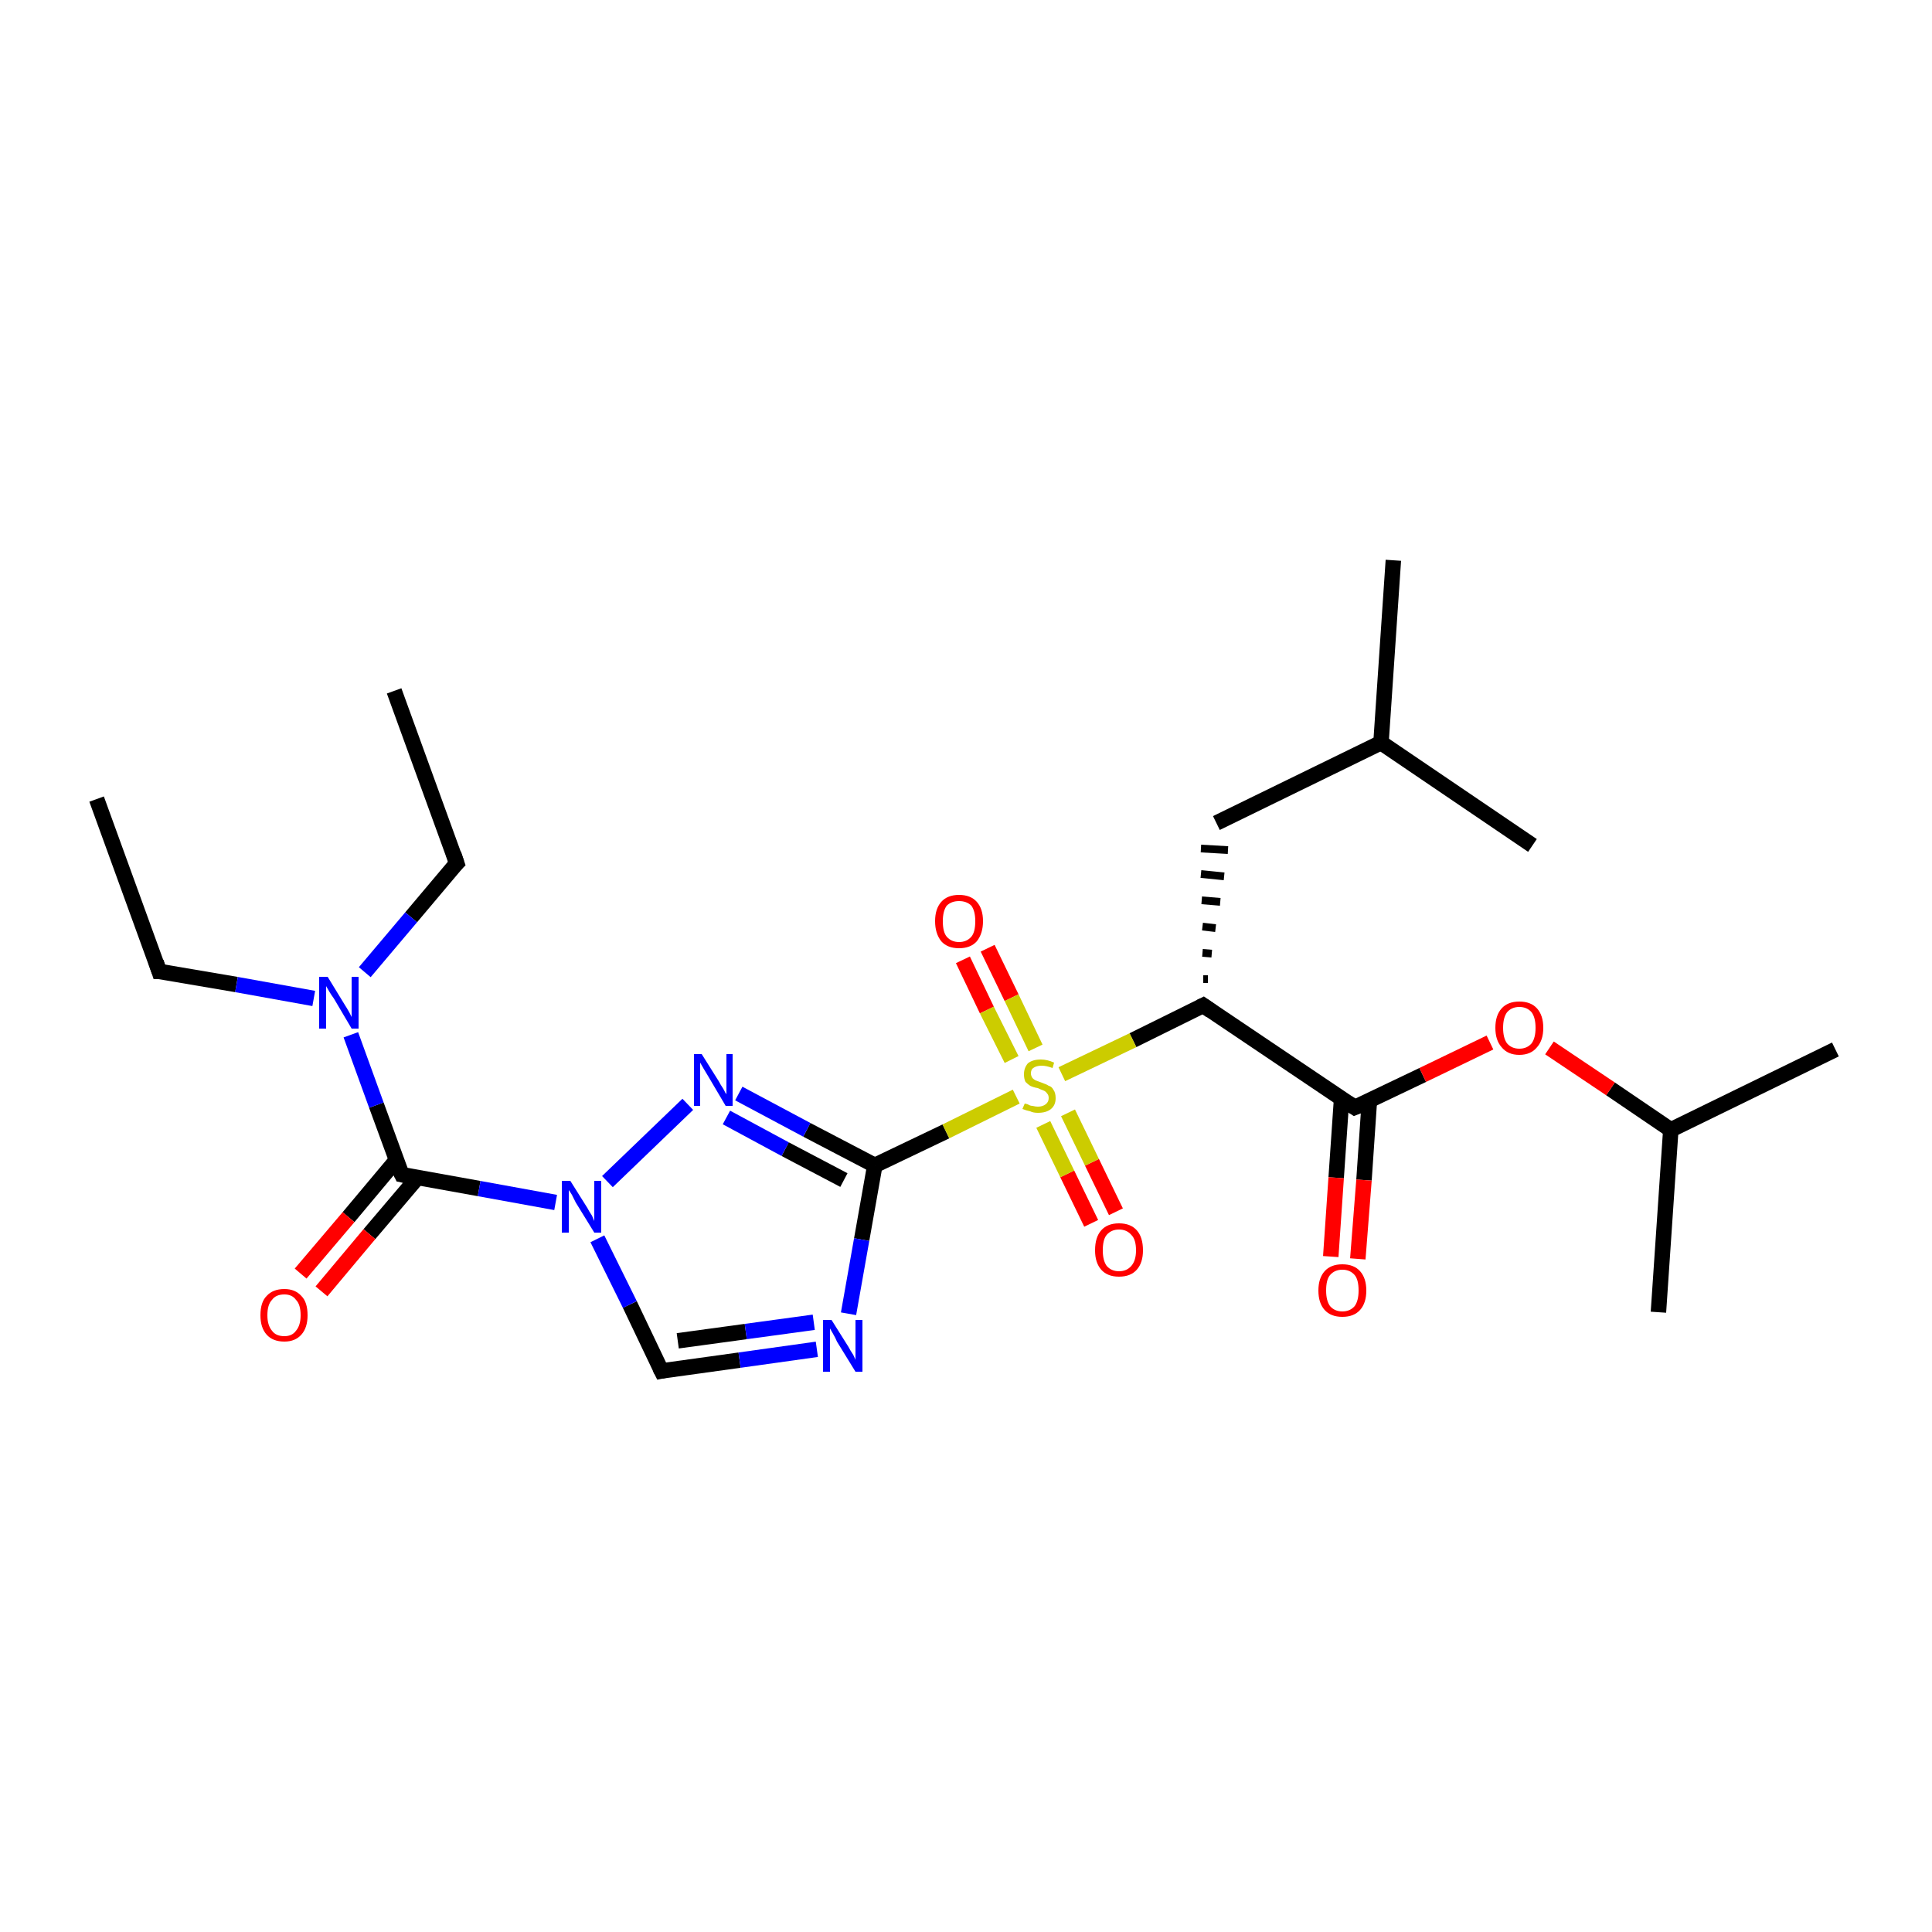 <?xml version='1.0' encoding='iso-8859-1'?>
<svg version='1.1' baseProfile='full'
              xmlns='http://www.w3.org/2000/svg'
                      xmlns:rdkit='http://www.rdkit.org/xml'
                      xmlns:xlink='http://www.w3.org/1999/xlink'
                  xml:space='preserve'
width='250px' height='250px' viewBox='0 0 250 250'>
<!-- END OF HEADER -->
<rect style='opacity:1.0;fill:#FFFFFF;stroke:none' width='250.0' height='250.0' x='0.0' y='0.0'> </rect>
<path class='bond-0 atom-0 atom-6' d='M 12.5,103.4 L 20.6,125.7' style='fill:none;fill-rule:evenodd;stroke:#000000;stroke-width:2.0px;stroke-linecap:butt;stroke-linejoin:miter;stroke-opacity:1' />
<path class='bond-1 atom-1 atom-7' d='M 51.0,89.4 L 59.1,111.7' style='fill:none;fill-rule:evenodd;stroke:#000000;stroke-width:2.0px;stroke-linecap:butt;stroke-linejoin:miter;stroke-opacity:1' />
<path class='bond-2 atom-2 atom-10' d='M 180.3,72.5 L 178.7,96.1' style='fill:none;fill-rule:evenodd;stroke:#000000;stroke-width:2.0px;stroke-linecap:butt;stroke-linejoin:miter;stroke-opacity:1' />
<path class='bond-3 atom-3 atom-10' d='M 198.3,109.4 L 178.7,96.1' style='fill:none;fill-rule:evenodd;stroke:#000000;stroke-width:2.0px;stroke-linecap:butt;stroke-linejoin:miter;stroke-opacity:1' />
<path class='bond-4 atom-4 atom-11' d='M 237.5,135.8 L 216.2,146.2' style='fill:none;fill-rule:evenodd;stroke:#000000;stroke-width:2.0px;stroke-linecap:butt;stroke-linejoin:miter;stroke-opacity:1' />
<path class='bond-5 atom-5 atom-11' d='M 214.6,169.8 L 216.2,146.2' style='fill:none;fill-rule:evenodd;stroke:#000000;stroke-width:2.0px;stroke-linecap:butt;stroke-linejoin:miter;stroke-opacity:1' />
<path class='bond-6 atom-6 atom-18' d='M 20.6,125.7 L 30.6,127.4' style='fill:none;fill-rule:evenodd;stroke:#000000;stroke-width:2.0px;stroke-linecap:butt;stroke-linejoin:miter;stroke-opacity:1' />
<path class='bond-6 atom-6 atom-18' d='M 30.6,127.4 L 40.6,129.2' style='fill:none;fill-rule:evenodd;stroke:#0000FF;stroke-width:2.0px;stroke-linecap:butt;stroke-linejoin:miter;stroke-opacity:1' />
<path class='bond-7 atom-7 atom-18' d='M 59.1,111.7 L 53.2,118.7' style='fill:none;fill-rule:evenodd;stroke:#000000;stroke-width:2.0px;stroke-linecap:butt;stroke-linejoin:miter;stroke-opacity:1' />
<path class='bond-7 atom-7 atom-18' d='M 53.2,118.7 L 47.2,125.8' style='fill:none;fill-rule:evenodd;stroke:#0000FF;stroke-width:2.0px;stroke-linecap:butt;stroke-linejoin:miter;stroke-opacity:1' />
<path class='bond-8 atom-8 atom-10' d='M 157.4,106.5 L 178.7,96.1' style='fill:none;fill-rule:evenodd;stroke:#000000;stroke-width:2.0px;stroke-linecap:butt;stroke-linejoin:miter;stroke-opacity:1' />
<path class='bond-9 atom-12 atom-8' d='M 156.3,126.7 L 155.7,126.7' style='fill:none;fill-rule:evenodd;stroke:#000000;stroke-width:1.0px;stroke-linecap:butt;stroke-linejoin:miter;stroke-opacity:1' />
<path class='bond-9 atom-12 atom-8' d='M 156.8,123.4 L 155.6,123.3' style='fill:none;fill-rule:evenodd;stroke:#000000;stroke-width:1.0px;stroke-linecap:butt;stroke-linejoin:miter;stroke-opacity:1' />
<path class='bond-9 atom-12 atom-8' d='M 157.3,120.1 L 155.6,119.9' style='fill:none;fill-rule:evenodd;stroke:#000000;stroke-width:1.0px;stroke-linecap:butt;stroke-linejoin:miter;stroke-opacity:1' />
<path class='bond-9 atom-12 atom-8' d='M 157.9,116.7 L 155.5,116.5' style='fill:none;fill-rule:evenodd;stroke:#000000;stroke-width:1.0px;stroke-linecap:butt;stroke-linejoin:miter;stroke-opacity:1' />
<path class='bond-9 atom-12 atom-8' d='M 158.4,113.4 L 155.4,113.1' style='fill:none;fill-rule:evenodd;stroke:#000000;stroke-width:1.0px;stroke-linecap:butt;stroke-linejoin:miter;stroke-opacity:1' />
<path class='bond-9 atom-12 atom-8' d='M 158.9,110.0 L 155.4,109.8' style='fill:none;fill-rule:evenodd;stroke:#000000;stroke-width:1.0px;stroke-linecap:butt;stroke-linejoin:miter;stroke-opacity:1' />
<path class='bond-10 atom-9 atom-16' d='M 85.6,177.4 L 95.7,176.0' style='fill:none;fill-rule:evenodd;stroke:#000000;stroke-width:2.0px;stroke-linecap:butt;stroke-linejoin:miter;stroke-opacity:1' />
<path class='bond-10 atom-9 atom-16' d='M 95.7,176.0 L 105.7,174.6' style='fill:none;fill-rule:evenodd;stroke:#0000FF;stroke-width:2.0px;stroke-linecap:butt;stroke-linejoin:miter;stroke-opacity:1' />
<path class='bond-10 atom-9 atom-16' d='M 87.7,173.5 L 96.5,172.3' style='fill:none;fill-rule:evenodd;stroke:#000000;stroke-width:2.0px;stroke-linecap:butt;stroke-linejoin:miter;stroke-opacity:1' />
<path class='bond-10 atom-9 atom-16' d='M 96.5,172.3 L 105.3,171.1' style='fill:none;fill-rule:evenodd;stroke:#0000FF;stroke-width:2.0px;stroke-linecap:butt;stroke-linejoin:miter;stroke-opacity:1' />
<path class='bond-11 atom-9 atom-19' d='M 85.6,177.4 L 81.5,168.8' style='fill:none;fill-rule:evenodd;stroke:#000000;stroke-width:2.0px;stroke-linecap:butt;stroke-linejoin:miter;stroke-opacity:1' />
<path class='bond-11 atom-9 atom-19' d='M 81.5,168.8 L 77.3,160.3' style='fill:none;fill-rule:evenodd;stroke:#0000FF;stroke-width:2.0px;stroke-linecap:butt;stroke-linejoin:miter;stroke-opacity:1' />
<path class='bond-12 atom-11 atom-24' d='M 216.2,146.2 L 208.4,140.9' style='fill:none;fill-rule:evenodd;stroke:#000000;stroke-width:2.0px;stroke-linecap:butt;stroke-linejoin:miter;stroke-opacity:1' />
<path class='bond-12 atom-11 atom-24' d='M 208.4,140.9 L 200.5,135.6' style='fill:none;fill-rule:evenodd;stroke:#FF0000;stroke-width:2.0px;stroke-linecap:butt;stroke-linejoin:miter;stroke-opacity:1' />
<path class='bond-13 atom-12 atom-13' d='M 155.7,130.1 L 175.3,143.3' style='fill:none;fill-rule:evenodd;stroke:#000000;stroke-width:2.0px;stroke-linecap:butt;stroke-linejoin:miter;stroke-opacity:1' />
<path class='bond-14 atom-12 atom-25' d='M 155.7,130.1 L 146.6,134.6' style='fill:none;fill-rule:evenodd;stroke:#000000;stroke-width:2.0px;stroke-linecap:butt;stroke-linejoin:miter;stroke-opacity:1' />
<path class='bond-14 atom-12 atom-25' d='M 146.6,134.6 L 137.4,139.0' style='fill:none;fill-rule:evenodd;stroke:#CCCC00;stroke-width:2.0px;stroke-linecap:butt;stroke-linejoin:miter;stroke-opacity:1' />
<path class='bond-15 atom-13 atom-20' d='M 173.6,142.2 L 172.9,152.4' style='fill:none;fill-rule:evenodd;stroke:#000000;stroke-width:2.0px;stroke-linecap:butt;stroke-linejoin:miter;stroke-opacity:1' />
<path class='bond-15 atom-13 atom-20' d='M 172.9,152.4 L 172.2,162.6' style='fill:none;fill-rule:evenodd;stroke:#FF0000;stroke-width:2.0px;stroke-linecap:butt;stroke-linejoin:miter;stroke-opacity:1' />
<path class='bond-15 atom-13 atom-20' d='M 177.2,142.4 L 176.5,152.7' style='fill:none;fill-rule:evenodd;stroke:#000000;stroke-width:2.0px;stroke-linecap:butt;stroke-linejoin:miter;stroke-opacity:1' />
<path class='bond-15 atom-13 atom-20' d='M 176.5,152.7 L 175.7,162.9' style='fill:none;fill-rule:evenodd;stroke:#FF0000;stroke-width:2.0px;stroke-linecap:butt;stroke-linejoin:miter;stroke-opacity:1' />
<path class='bond-16 atom-13 atom-24' d='M 175.3,143.3 L 184.1,139.1' style='fill:none;fill-rule:evenodd;stroke:#000000;stroke-width:2.0px;stroke-linecap:butt;stroke-linejoin:miter;stroke-opacity:1' />
<path class='bond-16 atom-13 atom-24' d='M 184.1,139.1 L 192.8,134.9' style='fill:none;fill-rule:evenodd;stroke:#FF0000;stroke-width:2.0px;stroke-linecap:butt;stroke-linejoin:miter;stroke-opacity:1' />
<path class='bond-17 atom-14 atom-16' d='M 113.2,150.8 L 111.5,160.4' style='fill:none;fill-rule:evenodd;stroke:#000000;stroke-width:2.0px;stroke-linecap:butt;stroke-linejoin:miter;stroke-opacity:1' />
<path class='bond-17 atom-14 atom-16' d='M 111.5,160.4 L 109.8,170.0' style='fill:none;fill-rule:evenodd;stroke:#0000FF;stroke-width:2.0px;stroke-linecap:butt;stroke-linejoin:miter;stroke-opacity:1' />
<path class='bond-18 atom-14 atom-17' d='M 113.2,150.8 L 104.4,146.2' style='fill:none;fill-rule:evenodd;stroke:#000000;stroke-width:2.0px;stroke-linecap:butt;stroke-linejoin:miter;stroke-opacity:1' />
<path class='bond-18 atom-14 atom-17' d='M 104.4,146.2 L 95.6,141.5' style='fill:none;fill-rule:evenodd;stroke:#0000FF;stroke-width:2.0px;stroke-linecap:butt;stroke-linejoin:miter;stroke-opacity:1' />
<path class='bond-18 atom-14 atom-17' d='M 109.2,152.7 L 101.6,148.7' style='fill:none;fill-rule:evenodd;stroke:#000000;stroke-width:2.0px;stroke-linecap:butt;stroke-linejoin:miter;stroke-opacity:1' />
<path class='bond-18 atom-14 atom-17' d='M 101.6,148.7 L 94.0,144.6' style='fill:none;fill-rule:evenodd;stroke:#0000FF;stroke-width:2.0px;stroke-linecap:butt;stroke-linejoin:miter;stroke-opacity:1' />
<path class='bond-19 atom-14 atom-25' d='M 113.2,150.8 L 122.4,146.4' style='fill:none;fill-rule:evenodd;stroke:#000000;stroke-width:2.0px;stroke-linecap:butt;stroke-linejoin:miter;stroke-opacity:1' />
<path class='bond-19 atom-14 atom-25' d='M 122.4,146.4 L 131.5,141.9' style='fill:none;fill-rule:evenodd;stroke:#CCCC00;stroke-width:2.0px;stroke-linecap:butt;stroke-linejoin:miter;stroke-opacity:1' />
<path class='bond-20 atom-15 atom-18' d='M 52.0,152.0 L 48.7,143.0' style='fill:none;fill-rule:evenodd;stroke:#000000;stroke-width:2.0px;stroke-linecap:butt;stroke-linejoin:miter;stroke-opacity:1' />
<path class='bond-20 atom-15 atom-18' d='M 48.7,143.0 L 45.4,133.9' style='fill:none;fill-rule:evenodd;stroke:#0000FF;stroke-width:2.0px;stroke-linecap:butt;stroke-linejoin:miter;stroke-opacity:1' />
<path class='bond-21 atom-15 atom-19' d='M 52.0,152.0 L 62.0,153.8' style='fill:none;fill-rule:evenodd;stroke:#000000;stroke-width:2.0px;stroke-linecap:butt;stroke-linejoin:miter;stroke-opacity:1' />
<path class='bond-21 atom-15 atom-19' d='M 62.0,153.8 L 71.9,155.6' style='fill:none;fill-rule:evenodd;stroke:#0000FF;stroke-width:2.0px;stroke-linecap:butt;stroke-linejoin:miter;stroke-opacity:1' />
<path class='bond-22 atom-15 atom-21' d='M 51.3,150.1 L 45.1,157.5' style='fill:none;fill-rule:evenodd;stroke:#000000;stroke-width:2.0px;stroke-linecap:butt;stroke-linejoin:miter;stroke-opacity:1' />
<path class='bond-22 atom-15 atom-21' d='M 45.1,157.5 L 38.9,164.8' style='fill:none;fill-rule:evenodd;stroke:#FF0000;stroke-width:2.0px;stroke-linecap:butt;stroke-linejoin:miter;stroke-opacity:1' />
<path class='bond-22 atom-15 atom-21' d='M 54.0,152.4 L 47.8,159.7' style='fill:none;fill-rule:evenodd;stroke:#000000;stroke-width:2.0px;stroke-linecap:butt;stroke-linejoin:miter;stroke-opacity:1' />
<path class='bond-22 atom-15 atom-21' d='M 47.8,159.7 L 41.6,167.1' style='fill:none;fill-rule:evenodd;stroke:#FF0000;stroke-width:2.0px;stroke-linecap:butt;stroke-linejoin:miter;stroke-opacity:1' />
<path class='bond-23 atom-17 atom-19' d='M 89.0,142.9 L 78.6,152.9' style='fill:none;fill-rule:evenodd;stroke:#0000FF;stroke-width:2.0px;stroke-linecap:butt;stroke-linejoin:miter;stroke-opacity:1' />
<path class='bond-24 atom-22 atom-25' d='M 127.8,122.7 L 130.9,129.1' style='fill:none;fill-rule:evenodd;stroke:#FF0000;stroke-width:2.0px;stroke-linecap:butt;stroke-linejoin:miter;stroke-opacity:1' />
<path class='bond-24 atom-22 atom-25' d='M 130.9,129.1 L 134.0,135.6' style='fill:none;fill-rule:evenodd;stroke:#CCCC00;stroke-width:2.0px;stroke-linecap:butt;stroke-linejoin:miter;stroke-opacity:1' />
<path class='bond-24 atom-22 atom-25' d='M 124.6,124.2 L 127.7,130.7' style='fill:none;fill-rule:evenodd;stroke:#FF0000;stroke-width:2.0px;stroke-linecap:butt;stroke-linejoin:miter;stroke-opacity:1' />
<path class='bond-24 atom-22 atom-25' d='M 127.7,130.7 L 130.9,137.1' style='fill:none;fill-rule:evenodd;stroke:#CCCC00;stroke-width:2.0px;stroke-linecap:butt;stroke-linejoin:miter;stroke-opacity:1' />
<path class='bond-25 atom-23 atom-25' d='M 141.2,158.3 L 138.1,151.9' style='fill:none;fill-rule:evenodd;stroke:#FF0000;stroke-width:2.0px;stroke-linecap:butt;stroke-linejoin:miter;stroke-opacity:1' />
<path class='bond-25 atom-23 atom-25' d='M 138.1,151.9 L 135.0,145.5' style='fill:none;fill-rule:evenodd;stroke:#CCCC00;stroke-width:2.0px;stroke-linecap:butt;stroke-linejoin:miter;stroke-opacity:1' />
<path class='bond-25 atom-23 atom-25' d='M 144.4,156.8 L 141.3,150.4' style='fill:none;fill-rule:evenodd;stroke:#FF0000;stroke-width:2.0px;stroke-linecap:butt;stroke-linejoin:miter;stroke-opacity:1' />
<path class='bond-25 atom-23 atom-25' d='M 141.3,150.4 L 138.2,144.0' style='fill:none;fill-rule:evenodd;stroke:#CCCC00;stroke-width:2.0px;stroke-linecap:butt;stroke-linejoin:miter;stroke-opacity:1' />
<path d='M 20.2,124.5 L 20.6,125.7 L 21.1,125.7' style='fill:none;stroke:#000000;stroke-width:2.0px;stroke-linecap:butt;stroke-linejoin:miter;stroke-opacity:1;' />
<path d='M 58.7,110.5 L 59.1,111.7 L 58.8,112.0' style='fill:none;stroke:#000000;stroke-width:2.0px;stroke-linecap:butt;stroke-linejoin:miter;stroke-opacity:1;' />
<path d='M 86.1,177.3 L 85.6,177.4 L 85.4,177.0' style='fill:none;stroke:#000000;stroke-width:2.0px;stroke-linecap:butt;stroke-linejoin:miter;stroke-opacity:1;' />
<path d='M 156.7,130.8 L 155.7,130.1 L 155.3,130.3' style='fill:none;stroke:#000000;stroke-width:2.0px;stroke-linecap:butt;stroke-linejoin:miter;stroke-opacity:1;' />
<path d='M 174.4,142.7 L 175.3,143.3 L 175.8,143.1' style='fill:none;stroke:#000000;stroke-width:2.0px;stroke-linecap:butt;stroke-linejoin:miter;stroke-opacity:1;' />
<path d='M 51.8,151.6 L 52.0,152.0 L 52.5,152.1' style='fill:none;stroke:#000000;stroke-width:2.0px;stroke-linecap:butt;stroke-linejoin:miter;stroke-opacity:1;' />
<path class='atom-16' d='M 107.6 170.8
L 109.8 174.3
Q 110.0 174.7, 110.4 175.3
Q 110.7 175.9, 110.7 176.0
L 110.7 170.8
L 111.6 170.8
L 111.6 177.5
L 110.7 177.5
L 108.3 173.6
Q 108.1 173.1, 107.8 172.6
Q 107.5 172.1, 107.4 171.9
L 107.4 177.5
L 106.5 177.5
L 106.5 170.8
L 107.6 170.8
' fill='#0000FF'/>
<path class='atom-17' d='M 90.8 136.4
L 93.0 139.9
Q 93.2 140.3, 93.6 140.9
Q 93.9 141.5, 94.0 141.6
L 94.0 136.4
L 94.8 136.4
L 94.8 143.1
L 93.9 143.1
L 91.6 139.2
Q 91.3 138.7, 91.0 138.2
Q 90.7 137.7, 90.6 137.5
L 90.6 143.1
L 89.8 143.1
L 89.8 136.4
L 90.8 136.4
' fill='#0000FF'/>
<path class='atom-18' d='M 42.4 126.4
L 44.6 130.0
Q 44.8 130.3, 45.2 131.0
Q 45.5 131.6, 45.5 131.6
L 45.5 126.4
L 46.4 126.4
L 46.4 133.1
L 45.5 133.1
L 43.2 129.2
Q 42.9 128.8, 42.6 128.3
Q 42.3 127.8, 42.2 127.6
L 42.2 133.1
L 41.3 133.1
L 41.3 126.4
L 42.4 126.4
' fill='#0000FF'/>
<path class='atom-19' d='M 73.8 152.8
L 76.0 156.3
Q 76.2 156.7, 76.6 157.3
Q 76.9 158.0, 76.9 158.0
L 76.9 152.8
L 77.8 152.8
L 77.8 159.5
L 76.9 159.5
L 74.5 155.6
Q 74.3 155.2, 74.0 154.6
Q 73.7 154.1, 73.6 154.0
L 73.6 159.5
L 72.7 159.5
L 72.7 152.8
L 73.8 152.8
' fill='#0000FF'/>
<path class='atom-20' d='M 170.6 167.0
Q 170.6 165.4, 171.4 164.5
Q 172.2 163.6, 173.7 163.6
Q 175.2 163.6, 176.0 164.5
Q 176.8 165.4, 176.8 167.0
Q 176.8 168.6, 176.0 169.5
Q 175.2 170.4, 173.7 170.4
Q 172.2 170.4, 171.4 169.5
Q 170.6 168.6, 170.6 167.0
M 173.7 169.7
Q 174.7 169.7, 175.3 169.0
Q 175.8 168.3, 175.8 167.0
Q 175.8 165.6, 175.3 165.0
Q 174.7 164.3, 173.7 164.3
Q 172.7 164.3, 172.1 165.0
Q 171.6 165.6, 171.6 167.0
Q 171.6 168.3, 172.1 169.0
Q 172.7 169.7, 173.7 169.7
' fill='#FF0000'/>
<path class='atom-21' d='M 33.7 170.2
Q 33.7 168.5, 34.5 167.7
Q 35.3 166.8, 36.8 166.8
Q 38.2 166.8, 39.0 167.7
Q 39.8 168.5, 39.8 170.2
Q 39.8 171.8, 39.0 172.7
Q 38.2 173.6, 36.8 173.6
Q 35.3 173.6, 34.5 172.7
Q 33.7 171.8, 33.7 170.2
M 36.8 172.9
Q 37.8 172.9, 38.3 172.2
Q 38.9 171.5, 38.9 170.2
Q 38.9 168.8, 38.3 168.2
Q 37.8 167.5, 36.8 167.5
Q 35.7 167.5, 35.2 168.2
Q 34.6 168.8, 34.6 170.2
Q 34.6 171.5, 35.2 172.2
Q 35.7 172.9, 36.8 172.9
' fill='#FF0000'/>
<path class='atom-22' d='M 121.0 119.2
Q 121.0 117.6, 121.8 116.7
Q 122.6 115.8, 124.1 115.8
Q 125.6 115.8, 126.4 116.7
Q 127.2 117.6, 127.2 119.2
Q 127.2 120.8, 126.4 121.8
Q 125.6 122.7, 124.1 122.7
Q 122.6 122.7, 121.8 121.8
Q 121.0 120.8, 121.0 119.2
M 124.1 121.9
Q 125.1 121.9, 125.7 121.2
Q 126.2 120.6, 126.2 119.2
Q 126.2 117.9, 125.7 117.2
Q 125.1 116.6, 124.1 116.6
Q 123.1 116.6, 122.5 117.2
Q 122.0 117.9, 122.0 119.2
Q 122.0 120.6, 122.5 121.2
Q 123.1 121.9, 124.1 121.9
' fill='#FF0000'/>
<path class='atom-23' d='M 141.7 161.8
Q 141.7 160.1, 142.5 159.2
Q 143.3 158.3, 144.8 158.3
Q 146.3 158.3, 147.1 159.2
Q 147.9 160.1, 147.9 161.8
Q 147.9 163.4, 147.1 164.3
Q 146.3 165.2, 144.8 165.2
Q 143.3 165.2, 142.5 164.3
Q 141.7 163.4, 141.7 161.8
M 144.8 164.5
Q 145.8 164.5, 146.4 163.8
Q 147.0 163.1, 147.0 161.8
Q 147.0 160.4, 146.4 159.8
Q 145.8 159.1, 144.8 159.1
Q 143.8 159.1, 143.2 159.8
Q 142.7 160.4, 142.7 161.8
Q 142.7 163.1, 143.2 163.8
Q 143.8 164.5, 144.8 164.5
' fill='#FF0000'/>
<path class='atom-24' d='M 193.5 133.0
Q 193.5 131.4, 194.3 130.5
Q 195.1 129.6, 196.6 129.6
Q 198.1 129.6, 198.9 130.5
Q 199.7 131.4, 199.7 133.0
Q 199.7 134.6, 198.9 135.5
Q 198.1 136.5, 196.6 136.5
Q 195.1 136.5, 194.3 135.5
Q 193.5 134.6, 193.5 133.0
M 196.6 135.7
Q 197.6 135.7, 198.2 135.0
Q 198.7 134.3, 198.7 133.0
Q 198.7 131.7, 198.2 131.0
Q 197.6 130.3, 196.6 130.3
Q 195.6 130.3, 195.0 131.0
Q 194.5 131.7, 194.5 133.0
Q 194.5 134.3, 195.0 135.0
Q 195.6 135.7, 196.6 135.7
' fill='#FF0000'/>
<path class='atom-25' d='M 132.6 142.8
Q 132.6 142.8, 133.0 142.9
Q 133.3 143.1, 133.6 143.1
Q 134.0 143.2, 134.3 143.2
Q 134.9 143.2, 135.3 142.9
Q 135.7 142.6, 135.7 142.1
Q 135.7 141.7, 135.5 141.5
Q 135.3 141.2, 135.0 141.1
Q 134.7 141.0, 134.3 140.8
Q 133.7 140.7, 133.3 140.5
Q 133.0 140.3, 132.7 140.0
Q 132.5 139.6, 132.5 139.0
Q 132.5 138.2, 133.0 137.6
Q 133.6 137.1, 134.7 137.1
Q 135.5 137.1, 136.4 137.5
L 136.2 138.2
Q 135.4 137.9, 134.8 137.9
Q 134.1 137.9, 133.7 138.2
Q 133.4 138.4, 133.4 138.9
Q 133.4 139.2, 133.6 139.5
Q 133.8 139.7, 134.0 139.8
Q 134.3 139.9, 134.8 140.1
Q 135.4 140.3, 135.7 140.5
Q 136.1 140.6, 136.3 141.0
Q 136.6 141.4, 136.6 142.1
Q 136.6 143.0, 136.0 143.5
Q 135.4 144.0, 134.3 144.0
Q 133.7 144.0, 133.3 143.8
Q 132.8 143.7, 132.3 143.5
L 132.6 142.8
' fill='#CCCC00'/>
</svg>
